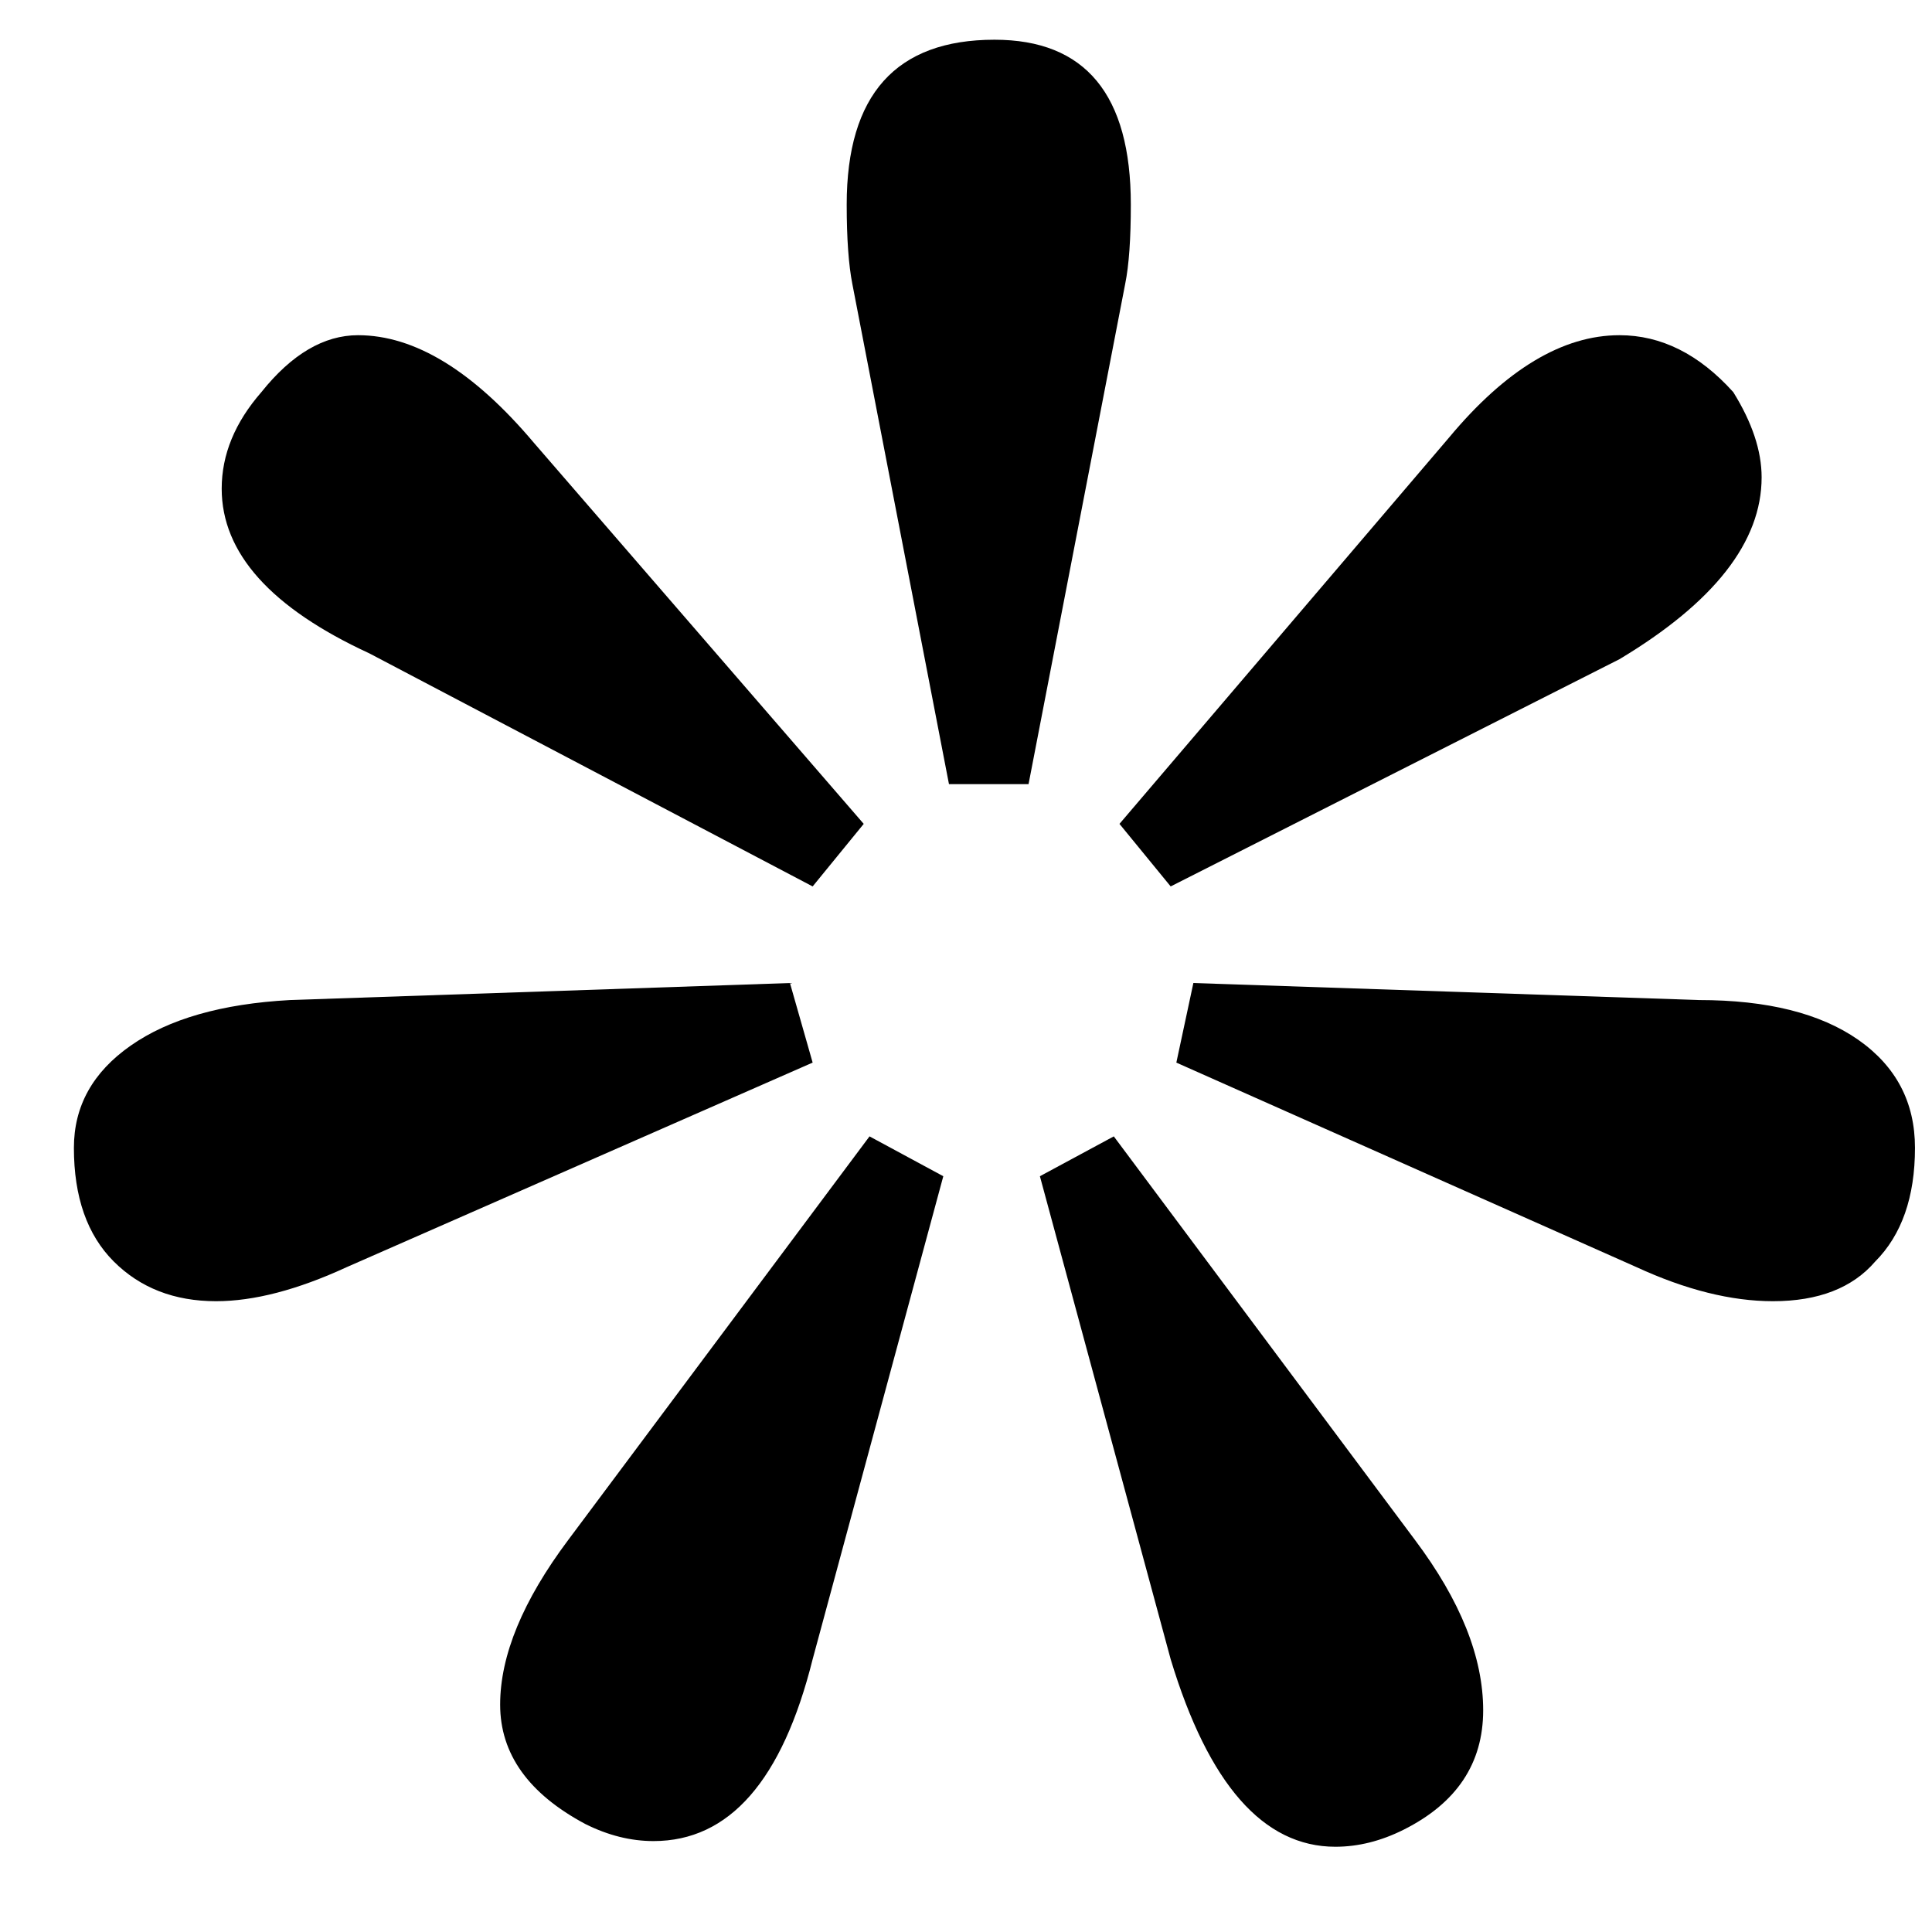 <svg width="16" height="16" viewBox="0 0 16 16" fill="none" xmlns="http://www.w3.org/2000/svg">
<g clip-path="url(#clip0_15177_96789)">
<path d="M7.059 2.353C7.028 2.196 7.012 1.976 7.012 1.694C7.012 0.784 7.42 0.329 8.236 0.329C8.989 0.329 9.365 0.784 9.365 1.694C9.365 1.976 9.35 2.196 9.318 2.353L8.518 6.494H7.859L7.059 2.353ZM9.695 7.341L9.271 6.823L12.001 3.623C12.471 3.059 12.942 2.776 13.412 2.776C13.757 2.776 14.071 2.933 14.354 3.247C14.51 3.498 14.589 3.733 14.589 3.953C14.589 4.486 14.197 4.988 13.412 5.459L9.695 7.341ZM3.059 5.411C2.244 5.035 1.836 4.58 1.836 4.047C1.836 3.764 1.946 3.498 2.165 3.247C2.416 2.933 2.683 2.776 2.965 2.776C3.436 2.776 3.922 3.074 4.424 3.67L7.153 6.823L6.73 7.341L3.059 5.411ZM2.871 10.494C2.463 10.682 2.103 10.776 1.789 10.776C1.444 10.776 1.161 10.666 0.942 10.447C0.722 10.227 0.612 9.913 0.612 9.506C0.612 9.16 0.769 8.878 1.083 8.659C1.397 8.439 1.836 8.313 2.401 8.282L6.542 8.141L6.73 8.8L2.871 10.494ZM9.742 8.8L9.883 8.141L14.071 8.282C14.636 8.282 15.075 8.392 15.389 8.611C15.703 8.831 15.859 9.129 15.859 9.506C15.859 9.913 15.749 10.227 15.53 10.447C15.342 10.666 15.059 10.776 14.683 10.776C14.338 10.776 13.961 10.682 13.553 10.494L9.742 8.8ZM4.848 15.106C4.377 14.855 4.142 14.525 4.142 14.117C4.142 13.71 4.33 13.255 4.706 12.753L7.201 9.411L7.812 9.741L6.73 13.741C6.479 14.745 6.04 15.247 5.412 15.247C5.224 15.247 5.036 15.2 4.848 15.106ZM11.624 15.153C11.436 15.247 11.248 15.294 11.059 15.294C10.463 15.294 10.008 14.776 9.695 13.741L8.612 9.741L9.224 9.411L11.718 12.753C12.095 13.255 12.283 13.725 12.283 14.164C12.283 14.604 12.063 14.933 11.624 15.153Z" fill="black"/>
</g>
<defs>
<clipPath id="clip0_15177_96789">
<rect width="16" height="16" fill="white"/>
</clipPath>
</defs>
</svg>

